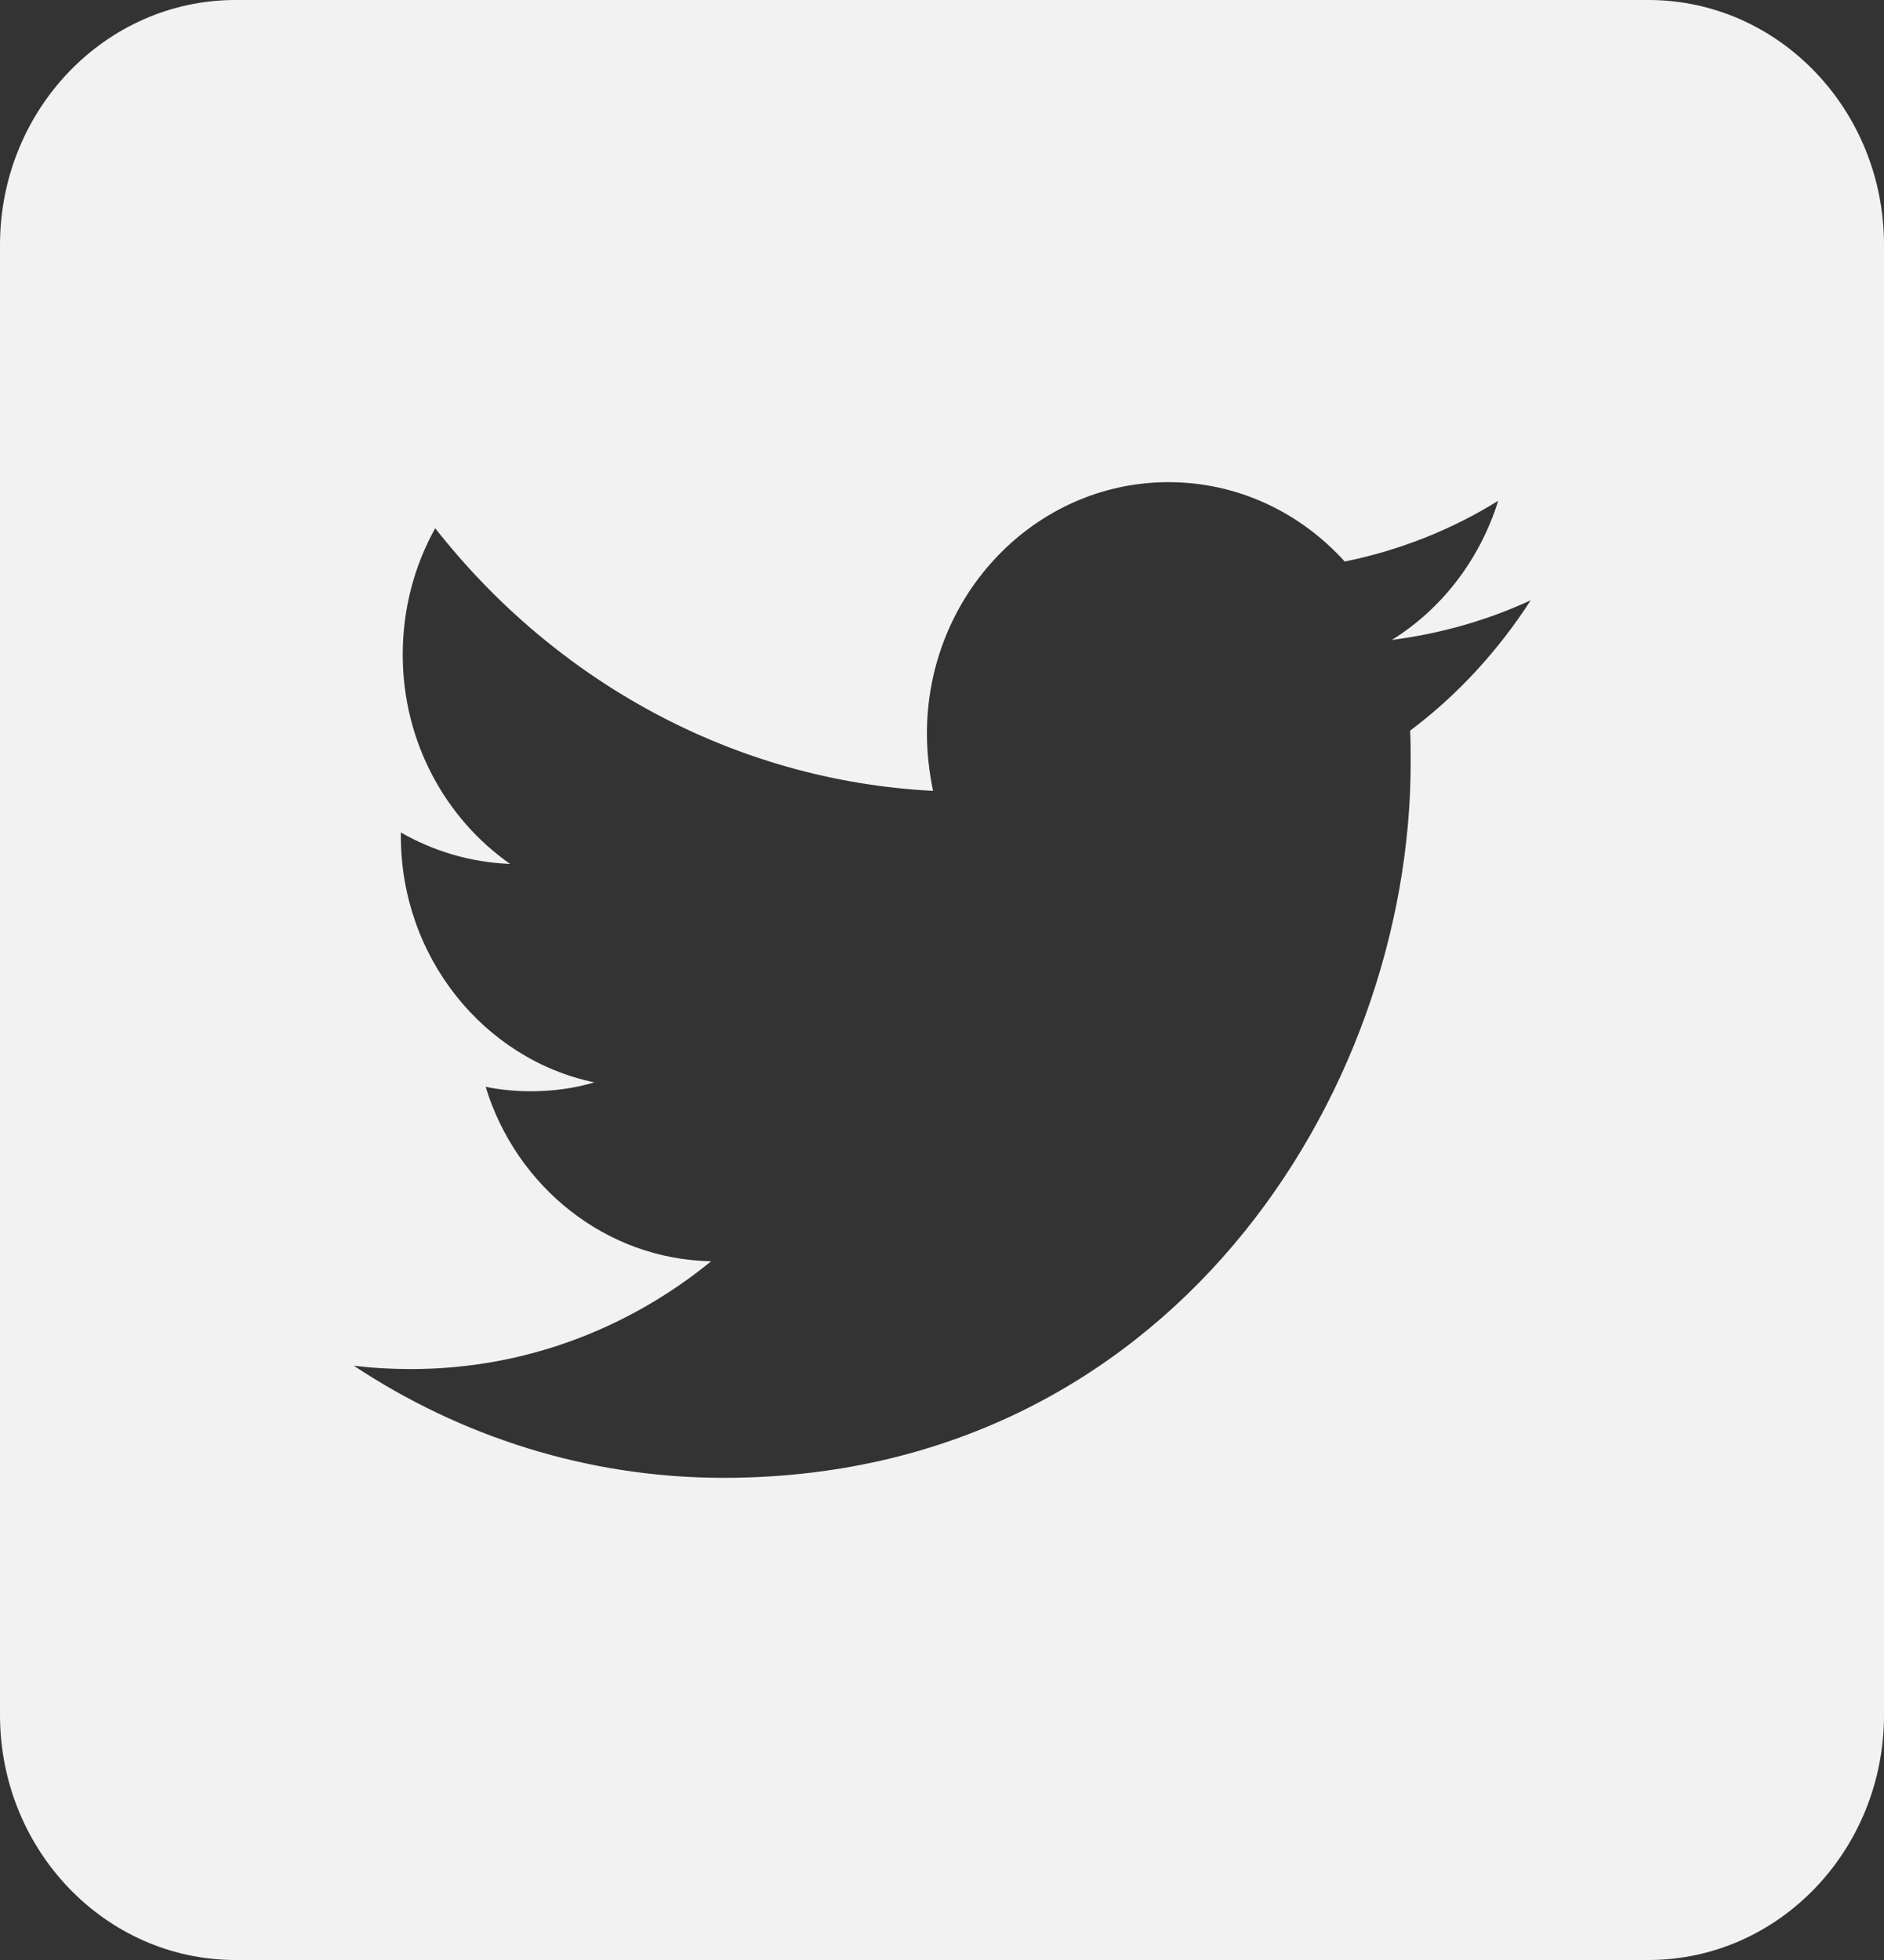<svg width="25" height="26" viewBox="0 0 25 26" fill="none" xmlns="http://www.w3.org/2000/svg">
<rect x="0" y="0" width="25" height="26" fill="#333333" stroke="none"/>
<path fill-rule="evenodd" clip-rule="evenodd" d="M3.125 26H21.875C23.6 26 25 24.544 25 22.75V3.25C25 1.456 23.6 0 21.875 0H3.125C1.4 0 0 1.456 0 3.25V22.75C0 24.544 1.4 26 3.125 26ZM18.719 10.12C18.719 14.521 15.494 19.604 9.6 19.604C7.794 19.604 6.106 19.052 4.694 18.116C4.944 18.148 5.2 18.161 5.456 18.161C6.956 18.161 8.337 17.628 9.437 16.731C8.037 16.705 6.85 15.743 6.444 14.417C6.637 14.456 6.837 14.476 7.044 14.476C7.337 14.476 7.619 14.437 7.887 14.358C6.425 14.053 5.319 12.701 5.319 11.089V11.043C5.75 11.29 6.244 11.44 6.769 11.46C5.912 10.861 5.344 9.841 5.344 8.684C5.344 8.073 5.5 7.501 5.775 7.007C7.356 9.022 9.719 10.354 12.381 10.491C12.331 10.244 12.3 9.991 12.3 9.731C12.3 7.891 13.737 6.396 15.506 6.396C16.425 6.396 17.256 6.799 17.844 7.449C18.575 7.3 19.262 7.027 19.881 6.643C19.637 7.423 19.131 8.08 18.469 8.489C19.119 8.405 19.737 8.229 20.312 7.963C19.881 8.632 19.337 9.224 18.712 9.692C18.719 9.835 18.719 9.978 18.719 10.12Z" fill="#F2F2F2"/>
</svg>
